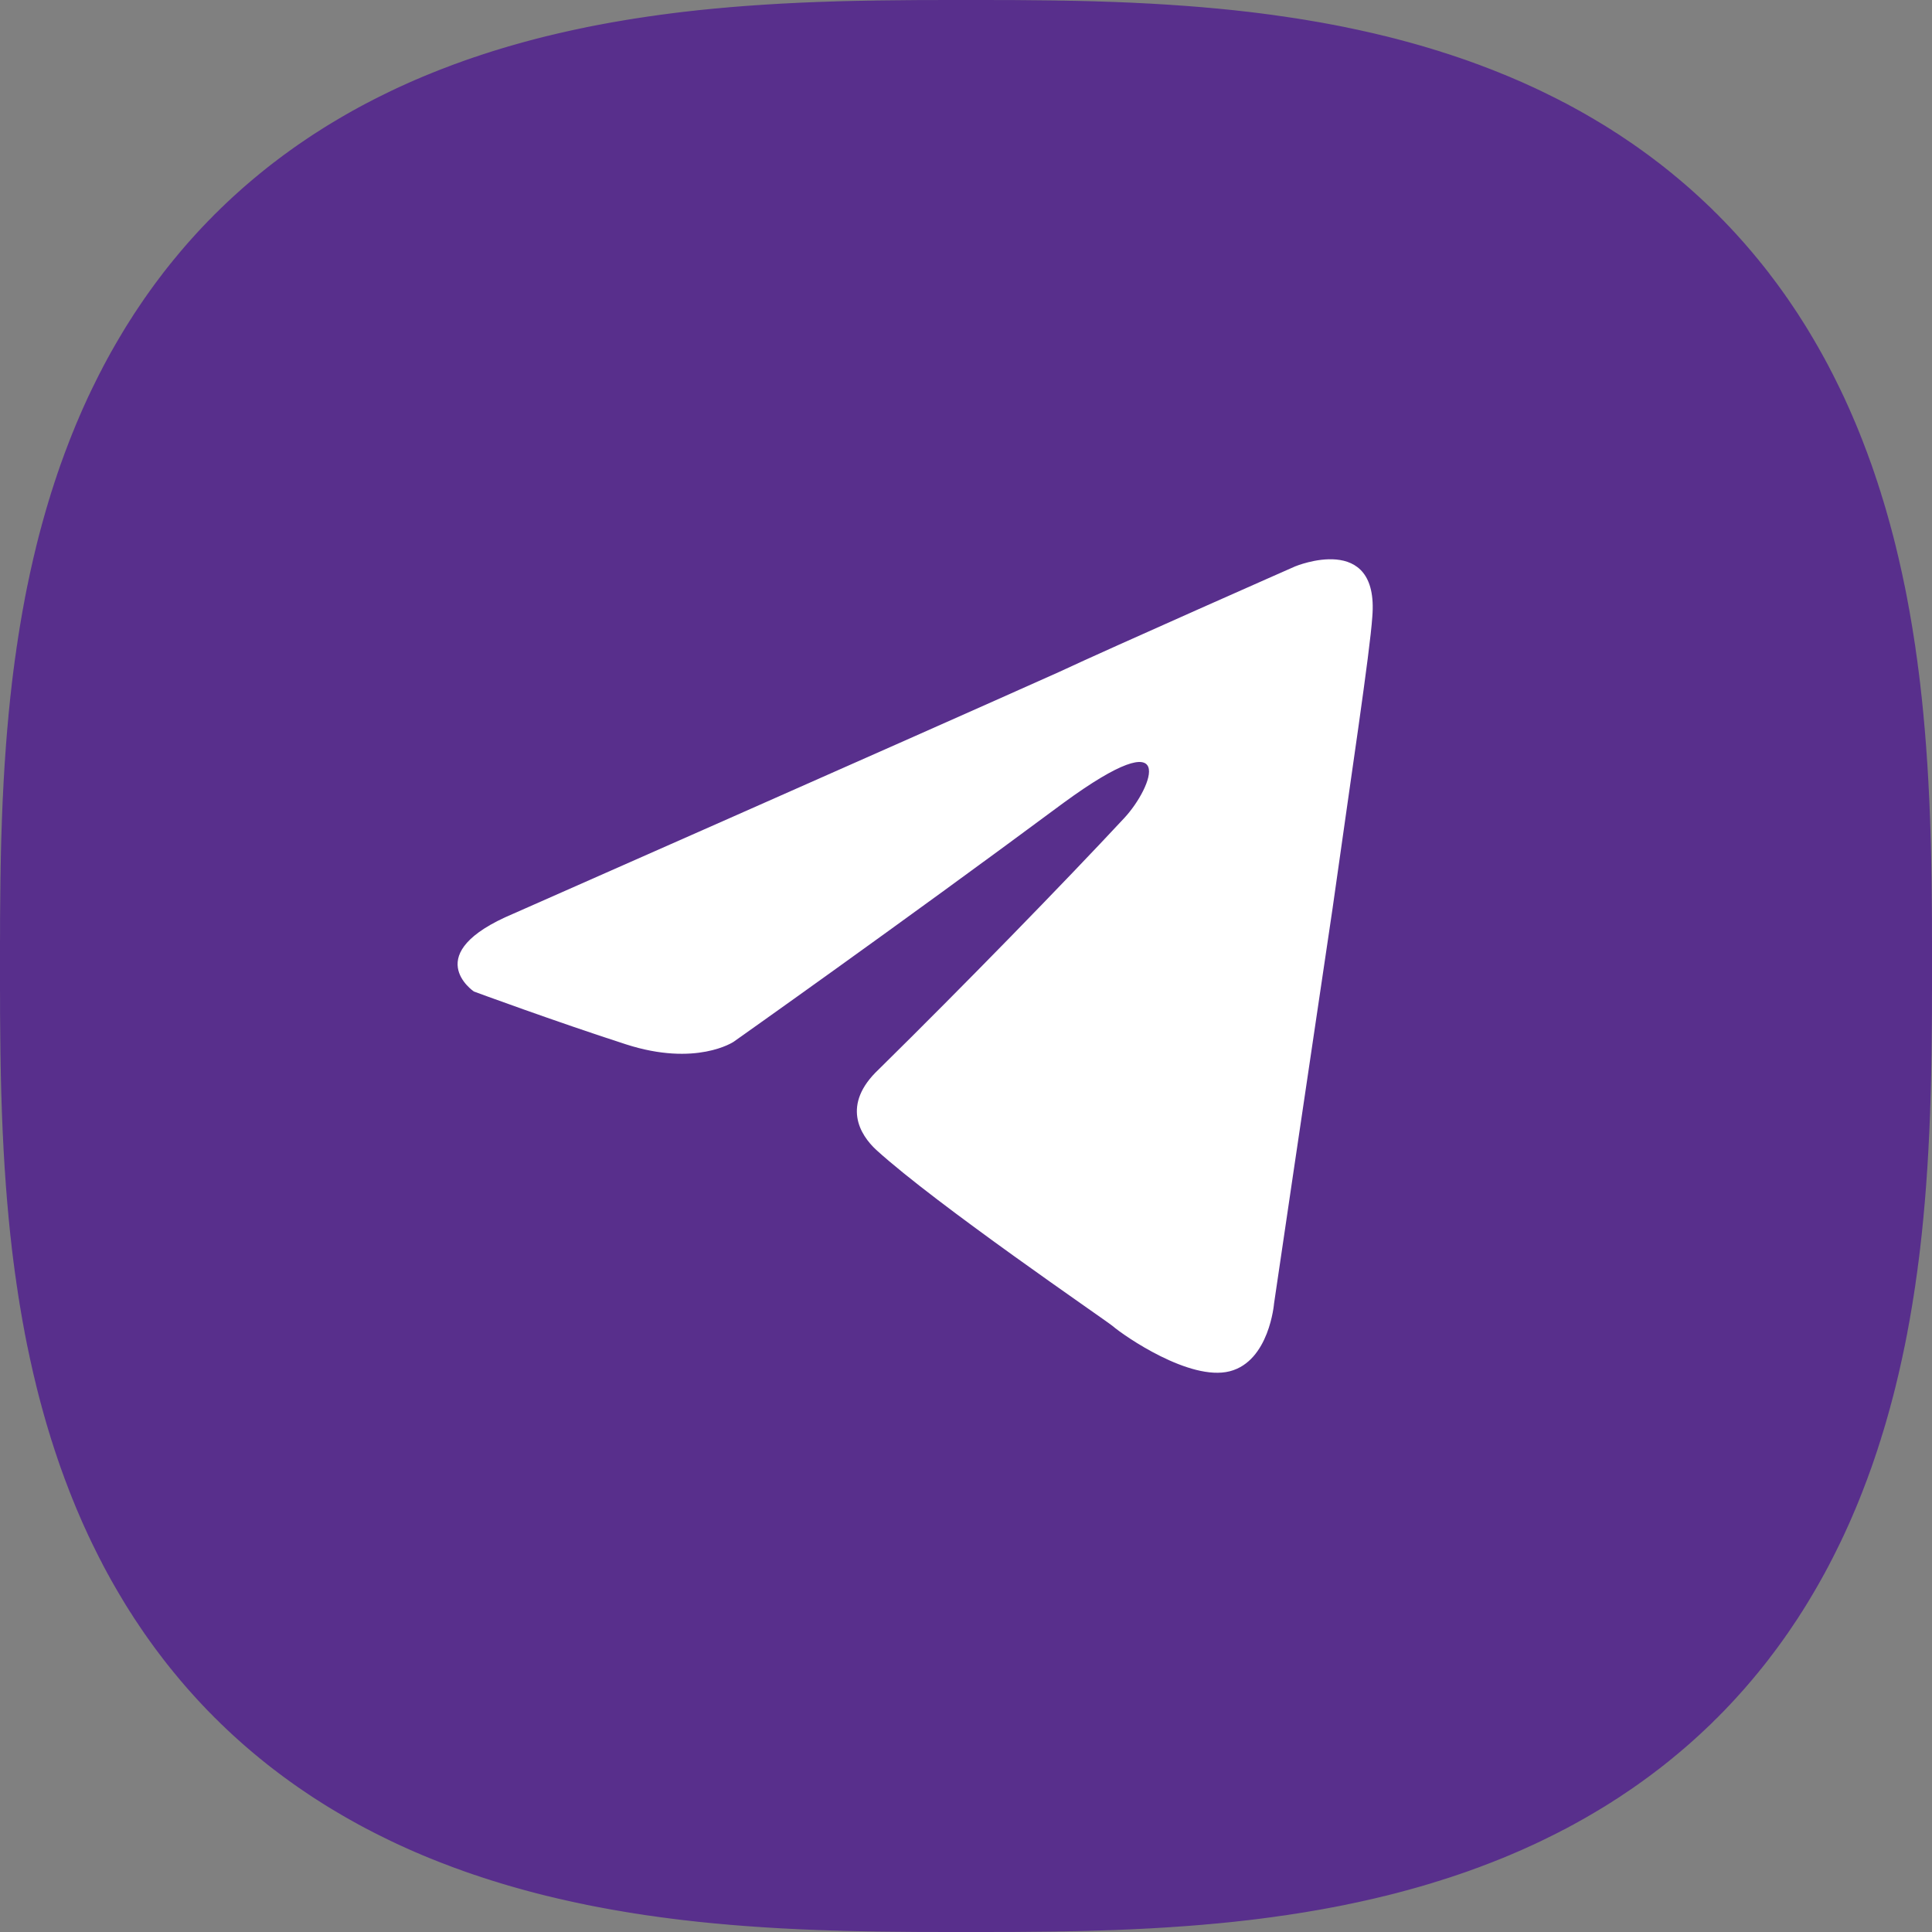 <?xml version="1.0" encoding="UTF-8"?> <svg xmlns="http://www.w3.org/2000/svg" width="33" height="33" viewBox="0 0 33 33" fill="none"><rect x="0" y="0" width="33" height="33" fill="#808080" stroke="none"/><g clip-path="url(#clip0_174_824)"><path d="M0 16.5L6.29425e-05 16.749L0 16.912L0.001 17.052L0.001 17.18L0.001 17.3L0.002 17.412L0.003 17.52L0.004 17.624L0.005 17.724L0.006 17.821L0.007 17.916L0.008 18.008L0.01 18.098L0.011 18.186L0.013 18.272L0.014 18.357L0.016 18.44L0.018 18.522L0.02 18.603L0.022 18.682L0.025 18.761L0.027 18.838L0.03 18.915L0.032 18.99L0.035 19.065L0.038 19.139L0.041 19.212L0.044 19.284L0.047 19.355L0.051 19.426L0.054 19.496L0.058 19.566L0.061 19.635L0.065 19.703L0.069 19.771L0.073 19.838L0.077 19.905L0.081 19.971L0.086 20.036L0.09 20.102L0.095 20.166L0.099 20.23L0.104 20.294L0.109 20.358L0.114 20.421L0.119 20.483L0.124 20.545L0.13 20.607L0.135 20.668L0.141 20.729L0.146 20.79L0.152 20.85L0.158 20.91L0.164 20.97L0.17 21.029L0.176 21.088L0.183 21.147L0.189 21.205L0.196 21.263L0.202 21.321L0.209 21.378L0.216 21.435L0.223 21.492L0.23 21.549L0.238 21.605L0.245 21.661L0.252 21.717L0.26 21.772L0.268 21.827L0.276 21.882L0.283 21.937L0.292 21.991L0.3 22.046L0.308 22.1L0.316 22.154L0.325 22.207L0.333 22.26L0.342 22.314L0.351 22.366L0.36 22.419L0.369 22.471L0.378 22.524L0.387 22.576L0.397 22.627L0.406 22.679L0.416 22.73L0.425 22.782L0.435 22.832L0.445 22.883L0.455 22.934L0.465 22.984L0.476 23.034L0.486 23.084L0.497 23.134L0.507 23.184L0.518 23.233L0.529 23.282L0.54 23.332L0.551 23.381L0.562 23.429L0.573 23.478L0.585 23.526L0.596 23.574L0.608 23.622L0.619 23.67L0.631 23.718L0.643 23.765L0.655 23.813L0.667 23.86L0.68 23.907L0.692 23.954L0.705 24L0.717 24.047L0.73 24.093L0.743 24.14L0.756 24.186L0.769 24.231L0.782 24.277L0.795 24.323L0.809 24.368L0.822 24.413L0.836 24.459L0.85 24.503L0.863 24.548L0.877 24.593L0.892 24.637L0.906 24.682L0.92 24.726L0.934 24.77L0.949 24.814L0.964 24.858L0.978 24.901L0.993 24.945L1.008 24.988L1.023 25.032L1.038 25.075L1.054 25.118L1.069 25.16L1.085 25.203L1.1 25.246L1.116 25.288L1.132 25.33L1.148 25.372L1.164 25.414L1.18 25.456L1.196 25.498L1.213 25.539L1.229 25.581L1.246 25.622L1.263 25.663L1.279 25.704L1.296 25.745L1.313 25.786L1.331 25.827L1.348 25.867L1.365 25.907L1.383 25.948L1.4 25.988L1.418 26.028L1.436 26.068L1.454 26.107L1.472 26.147L1.49 26.186L1.508 26.226L1.527 26.265L1.545 26.304L1.564 26.343L1.583 26.382L1.602 26.421L1.621 26.459L1.64 26.498L1.659 26.536L1.678 26.574L1.697 26.612L1.717 26.65L1.737 26.688L1.756 26.726L1.776 26.764L1.796 26.801L1.816 26.838L1.836 26.876L1.857 26.913L1.877 26.95L1.897 26.987L1.918 27.023L1.939 27.06L1.96 27.097L1.981 27.133L2.002 27.169L2.023 27.205L2.044 27.241L2.066 27.277L2.087 27.313L2.109 27.349L2.13 27.384L2.152 27.42L2.174 27.455L2.196 27.49L2.218 27.526L2.241 27.56L2.263 27.595L2.285 27.63L2.308 27.665L2.331 27.699L2.354 27.733L2.377 27.768L2.4 27.802L2.423 27.836L2.446 27.87L2.469 27.904L2.493 27.937L2.516 27.971L2.54 28.004L2.564 28.038L2.588 28.071L2.612 28.104L2.636 28.137L2.66 28.17L2.685 28.203L2.709 28.235L2.734 28.268L2.759 28.3L2.783 28.333L2.808 28.365L2.833 28.397L2.858 28.429L2.884 28.461L2.909 28.493L2.935 28.524L2.96 28.556L2.986 28.587L3.012 28.618L3.038 28.65L3.064 28.681L3.09 28.712L3.116 28.742L3.142 28.773L3.169 28.804L3.195 28.834L3.222 28.865L3.249 28.895L3.276 28.925L3.303 28.955L3.33 28.985L3.357 29.015L3.385 29.045L3.412 29.074L3.44 29.104L3.467 29.133L3.495 29.162L3.523 29.192L3.551 29.221L3.579 29.25L3.608 29.278L3.636 29.307L3.664 29.336L3.693 29.364L3.722 29.392L3.751 29.421L3.779 29.449L3.809 29.477L3.838 29.505L3.867 29.533L3.896 29.56L3.926 29.588L3.955 29.615L3.985 29.643L4.015 29.67L4.045 29.697L4.075 29.724L4.105 29.751L4.135 29.778L4.166 29.805L4.196 29.831L4.227 29.858L4.258 29.884L4.288 29.91L4.319 29.936L4.35 29.962L4.382 29.988L4.413 30.014L4.444 30.04L4.476 30.065L4.507 30.091L4.539 30.116L4.571 30.142L4.603 30.167L4.635 30.192L4.667 30.217L4.7 30.241L4.732 30.266L4.765 30.291L4.797 30.315L4.83 30.34L4.863 30.364L4.896 30.388L4.929 30.412L4.962 30.436L4.996 30.46L5.029 30.484L5.063 30.507L5.096 30.531L5.13 30.554L5.164 30.577L5.198 30.6L5.232 30.623L5.266 30.646L5.301 30.669L5.335 30.692L5.37 30.715L5.405 30.737L5.44 30.759L5.475 30.782L5.51 30.804L5.545 30.826L5.58 30.848L5.616 30.87L5.651 30.891L5.687 30.913L5.723 30.934L5.759 30.956L5.795 30.977L5.831 30.998L5.867 31.019L5.903 31.04L5.94 31.061L5.977 31.082L6.013 31.102L6.05 31.123L6.087 31.143L6.124 31.164L6.162 31.184L6.199 31.204L6.236 31.224L6.274 31.244L6.312 31.263L6.35 31.283L6.388 31.303L6.426 31.322L6.464 31.341L6.502 31.36L6.541 31.379L6.579 31.398L6.618 31.417L6.657 31.436L6.696 31.455L6.735 31.473L6.774 31.492L6.813 31.51L6.853 31.528L6.893 31.546L6.932 31.564L6.972 31.582L7.012 31.6L7.052 31.617L7.092 31.635L7.133 31.652L7.173 31.669L7.214 31.687L7.255 31.704L7.296 31.721L7.337 31.738L7.378 31.754L7.419 31.771L7.461 31.787L7.502 31.804L7.544 31.82L7.586 31.836L7.628 31.852L7.67 31.868L7.712 31.884L7.754 31.9L7.797 31.915L7.84 31.931L7.882 31.946L7.925 31.962L7.968 31.977L8.012 31.992L8.055 32.007L8.098 32.022L8.142 32.036L8.186 32.051L8.23 32.066L8.274 32.08L8.318 32.094L8.362 32.108L8.407 32.123L8.452 32.136L8.497 32.15L8.541 32.164L8.587 32.178L8.632 32.191L8.677 32.205L8.723 32.218L8.769 32.231L8.814 32.244L8.861 32.257L8.907 32.27L8.953 32.283L9 32.295L9.046 32.308L9.093 32.32L9.14 32.333L9.187 32.345L9.235 32.357L9.282 32.369L9.33 32.381L9.378 32.392L9.426 32.404L9.474 32.415L9.522 32.427L9.571 32.438L9.62 32.449L9.668 32.46L9.717 32.471L9.767 32.482L9.816 32.493L9.866 32.503L9.916 32.514L9.966 32.524L10.016 32.535L10.066 32.545L10.117 32.555L10.168 32.565L10.219 32.575L10.27 32.584L10.321 32.594L10.373 32.603L10.424 32.613L10.476 32.622L10.529 32.631L10.581 32.64L10.634 32.649L10.687 32.658L10.74 32.667L10.793 32.675L10.847 32.684L10.9 32.692L10.954 32.7L11.008 32.709L11.063 32.717L11.118 32.724L11.173 32.732L11.228 32.74L11.283 32.748L11.339 32.755L11.395 32.762L11.451 32.77L11.508 32.777L11.565 32.784L11.622 32.791L11.679 32.798L11.737 32.804L11.795 32.811L11.853 32.817L11.912 32.824L11.971 32.83L12.03 32.836L12.09 32.842L12.15 32.848L12.21 32.854L12.271 32.859L12.332 32.865L12.393 32.87L12.455 32.876L12.517 32.881L12.579 32.886L12.642 32.891L12.706 32.896L12.77 32.901L12.834 32.905L12.899 32.91L12.964 32.914L13.029 32.919L13.095 32.923L13.162 32.927L13.229 32.931L13.297 32.935L13.365 32.939L13.434 32.942L13.504 32.946L13.574 32.949L13.645 32.953L13.716 32.956L13.788 32.959L13.861 32.962L13.935 32.965L14.01 32.968L14.085 32.97L14.162 32.973L14.239 32.975L14.318 32.977L14.397 32.98L14.478 32.982L14.56 32.984L14.643 32.986L14.728 32.987L14.814 32.989L14.902 32.99L14.992 32.992L15.084 32.993L15.179 32.994L15.276 32.995L15.376 32.996L15.48 32.997L15.588 32.998L15.7 32.999L15.82 32.999L15.948 32.999L16.088 33L16.251 33L16.5 33L16.749 33L16.912 33L17.052 32.999L17.18 32.999L17.3 32.999L17.412 32.998L17.52 32.997L17.624 32.996L17.724 32.995L17.821 32.994L17.916 32.993L18.008 32.992L18.098 32.99L18.186 32.989L18.272 32.987L18.357 32.986L18.44 32.984L18.522 32.982L18.603 32.98L18.682 32.977L18.761 32.975L18.838 32.973L18.915 32.97L18.99 32.968L19.065 32.965L19.139 32.962L19.212 32.959L19.284 32.956L19.355 32.953L19.426 32.949L19.496 32.946L19.566 32.942L19.635 32.939L19.703 32.935L19.771 32.931L19.838 32.927L19.905 32.923L19.971 32.919L20.036 32.914L20.102 32.91L20.166 32.905L20.23 32.901L20.294 32.896L20.358 32.891L20.421 32.886L20.483 32.881L20.545 32.876L20.607 32.87L20.668 32.865L20.729 32.859L20.79 32.854L20.85 32.848L20.91 32.842L20.97 32.836L21.029 32.83L21.088 32.824L21.147 32.817L21.205 32.811L21.263 32.804L21.321 32.798L21.378 32.791L21.435 32.784L21.492 32.777L21.549 32.77L21.605 32.762L21.661 32.755L21.717 32.748L21.772 32.74L21.827 32.732L21.882 32.724L21.937 32.717L21.991 32.709L22.046 32.7L22.1 32.692L22.154 32.684L22.207 32.675L22.26 32.667L22.314 32.658L22.366 32.649L22.419 32.64L22.471 32.631L22.524 32.622L22.576 32.613L22.627 32.603L22.679 32.594L22.73 32.584L22.782 32.575L22.832 32.565L22.883 32.555L22.934 32.545L22.984 32.535L23.034 32.524L23.084 32.514L23.134 32.503L23.184 32.493L23.233 32.482L23.282 32.471L23.332 32.46L23.381 32.449L23.429 32.438L23.478 32.427L23.526 32.415L23.574 32.404L23.622 32.392L23.67 32.381L23.718 32.369L23.765 32.357L23.813 32.345L23.86 32.333L23.907 32.32L23.954 32.308L24 32.295L24.047 32.283L24.093 32.27L24.14 32.257L24.186 32.244L24.231 32.231L24.277 32.218L24.323 32.205L24.368 32.191L24.413 32.178L24.459 32.164L24.503 32.15L24.548 32.136L24.593 32.123L24.637 32.108L24.682 32.094L24.726 32.08L24.77 32.066L24.814 32.051L24.858 32.036L24.901 32.022L24.945 32.007L24.988 31.992L25.032 31.977L25.075 31.962L25.118 31.946L25.16 31.931L25.203 31.915L25.246 31.9L25.288 31.884L25.33 31.868L25.372 31.852L25.414 31.836L25.456 31.82L25.498 31.804L25.539 31.787L25.581 31.771L25.622 31.754L25.663 31.738L25.704 31.721L25.745 31.704L25.786 31.687L25.827 31.669L25.867 31.652L25.907 31.635L25.948 31.617L25.988 31.6L26.028 31.582L26.068 31.564L26.107 31.546L26.147 31.528L26.186 31.51L26.226 31.492L26.265 31.473L26.304 31.455L26.343 31.436L26.382 31.417L26.421 31.398L26.459 31.379L26.498 31.36L26.536 31.341L26.574 31.322L26.612 31.303L26.65 31.283L26.688 31.263L26.726 31.244L26.764 31.224L26.801 31.204L26.838 31.184L26.876 31.164L26.913 31.143L26.95 31.123L26.987 31.102L27.023 31.082L27.06 31.061L27.097 31.04L27.133 31.019L27.169 30.998L27.205 30.977L27.241 30.956L27.277 30.934L27.313 30.913L27.349 30.891L27.384 30.87L27.42 30.848L27.455 30.826L27.49 30.804L27.526 30.782L27.56 30.759L27.595 30.737L27.63 30.715L27.665 30.692L27.699 30.669L27.733 30.646L27.768 30.623L27.802 30.6L27.836 30.577L27.87 30.554L27.904 30.531L27.937 30.507L27.971 30.484L28.004 30.46L28.038 30.436L28.071 30.412L28.104 30.388L28.137 30.364L28.17 30.34L28.203 30.315L28.235 30.291L28.268 30.266L28.3 30.241L28.333 30.217L28.365 30.192L28.397 30.167L28.429 30.142L28.461 30.116L28.493 30.091L28.524 30.065L28.556 30.04L28.587 30.014L28.618 29.988L28.65 29.962L28.681 29.936L28.712 29.91L28.742 29.884L28.773 29.858L28.804 29.831L28.834 29.805L28.865 29.778L28.895 29.751L28.925 29.724L28.955 29.697L28.985 29.67L29.015 29.643L29.045 29.615L29.074 29.588L29.104 29.56L29.133 29.533L29.162 29.505L29.192 29.477L29.221 29.449L29.25 29.421L29.278 29.392L29.307 29.364L29.336 29.336L29.364 29.307L29.392 29.278L29.421 29.25L29.449 29.221L29.477 29.192L29.505 29.162L29.533 29.133L29.56 29.104L29.588 29.074L29.615 29.045L29.643 29.015L29.67 28.985L29.697 28.955L29.724 28.925L29.751 28.895L29.778 28.865L29.805 28.834L29.831 28.804L29.858 28.773L29.884 28.742L29.91 28.712L29.936 28.681L29.962 28.65L29.988 28.618L30.014 28.587L30.04 28.556L30.065 28.524L30.091 28.493L30.116 28.461L30.142 28.429L30.167 28.397L30.192 28.365L30.217 28.333L30.241 28.3L30.266 28.268L30.291 28.235L30.315 28.203L30.34 28.17L30.364 28.137L30.388 28.104L30.412 28.071L30.436 28.038L30.46 28.004L30.484 27.971L30.507 27.937L30.531 27.904L30.554 27.87L30.577 27.836L30.6 27.802L30.623 27.768L30.646 27.733L30.669 27.699L30.692 27.665L30.715 27.63L30.737 27.595L30.759 27.56L30.782 27.526L30.804 27.49L30.826 27.455L30.848 27.42L30.87 27.384L30.891 27.349L30.913 27.313L30.934 27.277L30.956 27.241L30.977 27.205L30.998 27.169L31.019 27.133L31.04 27.097L31.061 27.06L31.082 27.023L31.102 26.987L31.123 26.95L31.143 26.913L31.164 26.876L31.184 26.838L31.204 26.801L31.224 26.764L31.244 26.726L31.263 26.688L31.283 26.65L31.303 26.612L31.322 26.574L31.341 26.536L31.36 26.498L31.379 26.459L31.398 26.421L31.417 26.382L31.436 26.343L31.455 26.304L31.473 26.265L31.492 26.226L31.51 26.186L31.528 26.147L31.546 26.107L31.564 26.068L31.582 26.028L31.6 25.988L31.617 25.948L31.635 25.907L31.652 25.867L31.669 25.827L31.687 25.786L31.704 25.745L31.721 25.704L31.738 25.663L31.754 25.622L31.771 25.581L31.787 25.539L31.804 25.498L31.82 25.456L31.836 25.414L31.852 25.372L31.868 25.33L31.884 25.288L31.9 25.246L31.915 25.203L31.931 25.16L31.946 25.118L31.962 25.075L31.977 25.032L31.992 24.988L32.007 24.945L32.022 24.901L32.036 24.858L32.051 24.814L32.066 24.77L32.08 24.726L32.094 24.682L32.108 24.637L32.123 24.593L32.136 24.548L32.15 24.503L32.164 24.459L32.178 24.413L32.191 24.368L32.205 24.323L32.218 24.277L32.231 24.231L32.244 24.186L32.257 24.14L32.27 24.093L32.283 24.047L32.295 24L32.308 23.954L32.32 23.907L32.333 23.86L32.345 23.813L32.357 23.765L32.369 23.718L32.381 23.67L32.392 23.622L32.404 23.574L32.415 23.526L32.427 23.478L32.438 23.429L32.449 23.381L32.46 23.332L32.471 23.282L32.482 23.233L32.493 23.184L32.503 23.134L32.514 23.084L32.524 23.034L32.535 22.984L32.545 22.934L32.555 22.883L32.565 22.832L32.575 22.782L32.584 22.73L32.594 22.679L32.603 22.627L32.613 22.576L32.622 22.524L32.631 22.471L32.64 22.419L32.649 22.366L32.658 22.314L32.667 22.26L32.675 22.207L32.684 22.154L32.692 22.1L32.7 22.046L32.709 21.991L32.717 21.937L32.724 21.882L32.732 21.827L32.74 21.772L32.748 21.717L32.755 21.661L32.762 21.605L32.77 21.549L32.777 21.492L32.784 21.435L32.791 21.378L32.798 21.321L32.804 21.263L32.811 21.205L32.817 21.147L32.824 21.088L32.83 21.029L32.836 20.97L32.842 20.91L32.848 20.85L32.854 20.79L32.859 20.729L32.865 20.668L32.87 20.607L32.876 20.545L32.881 20.483L32.886 20.421L32.891 20.358L32.896 20.294L32.901 20.23L32.905 20.166L32.91 20.102L32.914 20.036L32.919 19.971L32.923 19.905L32.927 19.838L32.931 19.771L32.935 19.703L32.939 19.635L32.942 19.566L32.946 19.496L32.949 19.426L32.953 19.355L32.956 19.284L32.959 19.212L32.962 19.139L32.965 19.065L32.968 18.99L32.97 18.915L32.973 18.838L32.975 18.761L32.977 18.682L32.98 18.603L32.982 18.522L32.984 18.44L32.986 18.357L32.987 18.272L32.989 18.186L32.99 18.098L32.992 18.008L32.993 17.916L32.994 17.821L32.995 17.724L32.996 17.624L32.997 17.52L32.998 17.412L32.999 17.3L32.999 17.18L32.999 17.052L33 16.912L33 16.749L33 16.5L33 16.251L33 16.088L32.999 15.948L32.999 15.82L32.999 15.7L32.998 15.588L32.997 15.48L32.996 15.376L32.995 15.276L32.994 15.179L32.993 15.084L32.992 14.992L32.99 14.902L32.989 14.814L32.987 14.728L32.986 14.643L32.984 14.56L32.982 14.478L32.98 14.397L32.977 14.318L32.975 14.239L32.973 14.162L32.97 14.085L32.968 14.01L32.965 13.935L32.962 13.861L32.959 13.788L32.956 13.716L32.953 13.645L32.949 13.574L32.946 13.504L32.942 13.434L32.939 13.365L32.935 13.297L32.931 13.229L32.927 13.162L32.923 13.095L32.919 13.029L32.914 12.964L32.91 12.899L32.905 12.834L32.901 12.77L32.896 12.706L32.891 12.642L32.886 12.579L32.881 12.517L32.876 12.455L32.87 12.393L32.865 12.332L32.859 12.271L32.854 12.21L32.848 12.15L32.842 12.09L32.836 12.03L32.83 11.971L32.824 11.912L32.817 11.853L32.811 11.795L32.804 11.737L32.798 11.679L32.791 11.622L32.784 11.565L32.777 11.508L32.77 11.451L32.762 11.395L32.755 11.339L32.748 11.283L32.74 11.228L32.732 11.173L32.724 11.118L32.717 11.063L32.709 11.008L32.7 10.954L32.692 10.9L32.684 10.847L32.675 10.793L32.667 10.74L32.658 10.687L32.649 10.634L32.64 10.581L32.631 10.529L32.622 10.476L32.613 10.424L32.603 10.373L32.594 10.321L32.584 10.27L32.575 10.219L32.565 10.168L32.555 10.117L32.545 10.066L32.535 10.016L32.524 9.966L32.514 9.916L32.503 9.866L32.493 9.816L32.482 9.767L32.471 9.717L32.46 9.668L32.449 9.62L32.438 9.571L32.427 9.522L32.415 9.474L32.404 9.426L32.392 9.378L32.381 9.33L32.369 9.282L32.357 9.235L32.345 9.187L32.333 9.14L32.32 9.093L32.308 9.046L32.295 9L32.283 8.953L32.27 8.907L32.257 8.861L32.244 8.814L32.231 8.769L32.218 8.723L32.205 8.677L32.191 8.632L32.178 8.587L32.164 8.541L32.15 8.497L32.136 8.452L32.123 8.407L32.108 8.362L32.094 8.318L32.08 8.274L32.066 8.23L32.051 8.186L32.036 8.142L32.022 8.098L32.007 8.055L31.992 8.012L31.977 7.968L31.962 7.925L31.946 7.882L31.931 7.84L31.915 7.797L31.9 7.754L31.884 7.712L31.868 7.67L31.852 7.628L31.836 7.586L31.82 7.544L31.804 7.502L31.787 7.461L31.771 7.419L31.754 7.378L31.738 7.337L31.721 7.296L31.704 7.255L31.687 7.214L31.669 7.173L31.652 7.133L31.635 7.092L31.617 7.052L31.6 7.012L31.582 6.972L31.564 6.932L31.546 6.893L31.528 6.853L31.51 6.813L31.492 6.774L31.473 6.735L31.455 6.696L31.436 6.657L31.417 6.618L31.398 6.579L31.379 6.541L31.36 6.502L31.341 6.464L31.322 6.426L31.303 6.388L31.283 6.35L31.263 6.312L31.244 6.274L31.224 6.236L31.204 6.199L31.184 6.162L31.164 6.124L31.143 6.087L31.123 6.05L31.102 6.013L31.082 5.977L31.061 5.94L31.04 5.903L31.019 5.867L30.998 5.831L30.977 5.795L30.956 5.759L30.934 5.723L30.913 5.687L30.891 5.651L30.87 5.616L30.848 5.58L30.826 5.545L30.804 5.51L30.782 5.475L30.759 5.44L30.737 5.405L30.715 5.37L30.692 5.335L30.669 5.301L30.646 5.266L30.623 5.232L30.6 5.198L30.577 5.164L30.554 5.13L30.531 5.096L30.507 5.063L30.484 5.029L30.46 4.996L30.436 4.962L30.412 4.929L30.388 4.896L30.364 4.863L30.34 4.83L30.315 4.797L30.291 4.765L30.266 4.732L30.241 4.7L30.217 4.667L30.192 4.635L30.167 4.603L30.142 4.571L30.116 4.539L30.091 4.507L30.065 4.476L30.04 4.444L30.014 4.413L29.988 4.382L29.962 4.35L29.936 4.319L29.91 4.288L29.884 4.258L29.858 4.227L29.831 4.196L29.805 4.166L29.778 4.135L29.751 4.105L29.724 4.075L29.697 4.045L29.67 4.015L29.643 3.985L29.615 3.955L29.588 3.926L29.56 3.896L29.533 3.867L29.505 3.838L29.477 3.809L29.449 3.779L29.421 3.751L29.392 3.722L29.364 3.693L29.336 3.664L29.307 3.636L29.278 3.608L29.25 3.579L29.221 3.551L29.192 3.523L29.162 3.495L29.133 3.467L29.104 3.44L29.074 3.412L29.045 3.385L29.015 3.357L28.985 3.33L28.955 3.303L28.925 3.276L28.895 3.249L28.865 3.222L28.834 3.195L28.804 3.169L28.773 3.142L28.742 3.116L28.712 3.09L28.681 3.064L28.65 3.038L28.618 3.012L28.587 2.986L28.556 2.96L28.524 2.935L28.493 2.909L28.461 2.884L28.429 2.858L28.397 2.833L28.365 2.808L28.333 2.783L28.3 2.759L28.268 2.734L28.235 2.709L28.203 2.685L28.17 2.66L28.137 2.636L28.104 2.612L28.071 2.588L28.038 2.564L28.004 2.54L27.971 2.516L27.937 2.493L27.904 2.469L27.87 2.446L27.836 2.423L27.802 2.4L27.768 2.377L27.733 2.354L27.699 2.331L27.665 2.308L27.63 2.285L27.595 2.263L27.56 2.241L27.526 2.218L27.49 2.196L27.455 2.174L27.42 2.152L27.384 2.13L27.349 2.109L27.313 2.087L27.277 2.066L27.241 2.044L27.205 2.023L27.169 2.002L27.133 1.981L27.097 1.96L27.06 1.939L27.023 1.918L26.987 1.897L26.95 1.877L26.913 1.857L26.876 1.836L26.838 1.816L26.801 1.796L26.764 1.776L26.726 1.756L26.688 1.737L26.65 1.717L26.612 1.697L26.574 1.678L26.536 1.659L26.498 1.64L26.459 1.621L26.421 1.602L26.382 1.583L26.343 1.564L26.304 1.545L26.265 1.527L26.226 1.508L26.186 1.49L26.147 1.472L26.107 1.454L26.068 1.436L26.028 1.418L25.988 1.4L25.948 1.383L25.907 1.365L25.867 1.348L25.827 1.331L25.786 1.313L25.745 1.296L25.704 1.279L25.663 1.263L25.622 1.246L25.581 1.229L25.539 1.213L25.498 1.196L25.456 1.18L25.414 1.164L25.372 1.148L25.33 1.132L25.288 1.116L25.246 1.1L25.203 1.085L25.16 1.069L25.118 1.054L25.075 1.038L25.032 1.023L24.988 1.008L24.945 0.993L24.901 0.978L24.858 0.964L24.814 0.949L24.77 0.934L24.726 0.92L24.682 0.906L24.637 0.892L24.593 0.877L24.548 0.863L24.503 0.85L24.459 0.836L24.413 0.822L24.368 0.809L24.323 0.795L24.277 0.782L24.231 0.769L24.186 0.756L24.14 0.743L24.093 0.73L24.047 0.717L24 0.705L23.954 0.692L23.907 0.68L23.86 0.667L23.813 0.655L23.765 0.643L23.718 0.631L23.67 0.619L23.622 0.608L23.574 0.596L23.526 0.585L23.478 0.573L23.429 0.562L23.381 0.551L23.332 0.54L23.282 0.529L23.233 0.518L23.184 0.507L23.134 0.497L23.084 0.486L23.034 0.476L22.984 0.465L22.934 0.455L22.883 0.445L22.832 0.435L22.782 0.425L22.73 0.416L22.679 0.406L22.627 0.397L22.576 0.387L22.524 0.378L22.471 0.369L22.419 0.36L22.366 0.351L22.314 0.342L22.26 0.333L22.207 0.325L22.154 0.316L22.1 0.308L22.046 0.3L21.991 0.292L21.937 0.283L21.882 0.276L21.827 0.268L21.772 0.26L21.717 0.252L21.661 0.245L21.605 0.238L21.549 0.23L21.492 0.223L21.435 0.216L21.378 0.209L21.321 0.202L21.263 0.196L21.205 0.189L21.147 0.183L21.088 0.176L21.029 0.17L20.97 0.164L20.91 0.158L20.85 0.152L20.79 0.146L20.729 0.141L20.668 0.135L20.607 0.13L20.545 0.124L20.483 0.119L20.421 0.114L20.358 0.109L20.294 0.104L20.23 0.099L20.166 0.095L20.102 0.09L20.036 0.086L19.971 0.081L19.905 0.077L19.838 0.073L19.771 0.069L19.703 0.065L19.635 0.061L19.566 0.058L19.496 0.054L19.426 0.051L19.355 0.047L19.284 0.044L19.212 0.041L19.139 0.038L19.065 0.035L18.99 0.032L18.915 0.03L18.838 0.027L18.761 0.025L18.682 0.022L18.603 0.02L18.522 0.018L18.44 0.016L18.357 0.014L18.272 0.013L18.186 0.011L18.098 0.01L18.008 0.008L17.916 0.007L17.821 0.006L17.724 0.005L17.624 0.004L17.52 0.003L17.412 0.002L17.3 0.001L17.18 0.001L17.052 0.001L16.912 0L16.749 6.44532e-05L16.5 0L16.251 6.44532e-05L16.088 0L15.948 0.001L15.82 0.001L15.7 0.001L15.588 0.002L15.48 0.003L15.376 0.004L15.276 0.005L15.179 0.006L15.084 0.007L14.992 0.008L14.902 0.01L14.814 0.011L14.728 0.013L14.643 0.014L14.56 0.016L14.478 0.018L14.397 0.02L14.318 0.022L14.239 0.025L14.162 0.027L14.085 0.03L14.01 0.032L13.935 0.035L13.861 0.038L13.788 0.041L13.716 0.044L13.645 0.047L13.574 0.051L13.504 0.054L13.434 0.058L13.365 0.061L13.297 0.065L13.229 0.069L13.162 0.073L13.095 0.077L13.029 0.081L12.964 0.086L12.899 0.09L12.834 0.095L12.77 0.099L12.706 0.104L12.642 0.109L12.579 0.114L12.517 0.119L12.455 0.124L12.393 0.13L12.332 0.135L12.271 0.141L12.21 0.146L12.15 0.152L12.09 0.158L12.03 0.164L11.971 0.17L11.912 0.176L11.853 0.183L11.795 0.189L11.737 0.196L11.679 0.202L11.622 0.209L11.565 0.216L11.508 0.223L11.451 0.23L11.395 0.238L11.339 0.245L11.283 0.252L11.228 0.26L11.173 0.268L11.118 0.276L11.063 0.283L11.008 0.292L10.954 0.3L10.9 0.308L10.847 0.316L10.793 0.325L10.74 0.333L10.687 0.342L10.634 0.351L10.581 0.36L10.529 0.369L10.476 0.378L10.424 0.387L10.373 0.397L10.321 0.406L10.27 0.416L10.219 0.425L10.168 0.435L10.117 0.445L10.066 0.455L10.016 0.465L9.966 0.476L9.916 0.486L9.866 0.497L9.816 0.507L9.767 0.518L9.717 0.529L9.668 0.54L9.62 0.551L9.571 0.562L9.522 0.573L9.474 0.585L9.426 0.596L9.378 0.608L9.33 0.619L9.282 0.631L9.235 0.643L9.187 0.655L9.14 0.667L9.093 0.68L9.046 0.692L9 0.705L8.953 0.717L8.907 0.73L8.861 0.743L8.814 0.756L8.769 0.769L8.723 0.782L8.677 0.795L8.632 0.809L8.587 0.822L8.541 0.836L8.497 0.85L8.452 0.863L8.407 0.877L8.362 0.892L8.318 0.906L8.274 0.92L8.23 0.934L8.186 0.949L8.142 0.964L8.098 0.978L8.055 0.993L8.012 1.008L7.968 1.023L7.925 1.038L7.882 1.054L7.84 1.069L7.797 1.085L7.754 1.1L7.712 1.116L7.67 1.132L7.628 1.148L7.586 1.164L7.544 1.18L7.502 1.196L7.461 1.213L7.419 1.229L7.378 1.246L7.337 1.263L7.296 1.279L7.255 1.296L7.214 1.313L7.173 1.331L7.133 1.348L7.092 1.365L7.052 1.383L7.012 1.4L6.972 1.418L6.932 1.436L6.893 1.454L6.853 1.472L6.813 1.49L6.774 1.508L6.735 1.527L6.696 1.545L6.657 1.564L6.618 1.583L6.579 1.602L6.541 1.621L6.502 1.64L6.464 1.659L6.426 1.678L6.388 1.697L6.35 1.717L6.312 1.737L6.274 1.756L6.236 1.776L6.199 1.796L6.162 1.816L6.124 1.836L6.087 1.857L6.05 1.877L6.013 1.897L5.977 1.918L5.94 1.939L5.903 1.96L5.867 1.981L5.831 2.002L5.795 2.023L5.759 2.044L5.723 2.066L5.687 2.087L5.651 2.109L5.616 2.13L5.58 2.152L5.545 2.174L5.51 2.196L5.475 2.218L5.44 2.241L5.405 2.263L5.37 2.285L5.335 2.308L5.301 2.331L5.266 2.354L5.232 2.377L5.198 2.4L5.164 2.423L5.13 2.446L5.096 2.469L5.063 2.493L5.029 2.516L4.996 2.54L4.962 2.564L4.929 2.588L4.896 2.612L4.863 2.636L4.83 2.66L4.797 2.685L4.765 2.709L4.732 2.734L4.7 2.759L4.667 2.783L4.635 2.808L4.603 2.833L4.571 2.858L4.539 2.884L4.507 2.909L4.476 2.935L4.444 2.96L4.413 2.986L4.382 3.012L4.35 3.038L4.319 3.064L4.288 3.09L4.258 3.116L4.227 3.142L4.196 3.169L4.166 3.195L4.135 3.222L4.105 3.249L4.075 3.276L4.045 3.303L4.015 3.33L3.985 3.357L3.955 3.385L3.926 3.412L3.896 3.44L3.867 3.467L3.838 3.495L3.809 3.523L3.779 3.551L3.751 3.579L3.722 3.608L3.693 3.636L3.664 3.664L3.636 3.693L3.608 3.722L3.579 3.751L3.551 3.779L3.523 3.809L3.495 3.838L3.467 3.867L3.44 3.896L3.412 3.926L3.385 3.955L3.357 3.985L3.33 4.015L3.303 4.045L3.276 4.075L3.249 4.105L3.222 4.135L3.195 4.166L3.169 4.196L3.142 4.227L3.116 4.258L3.09 4.288L3.064 4.319L3.038 4.35L3.012 4.382L2.986 4.413L2.96 4.444L2.935 4.476L2.909 4.507L2.884 4.539L2.858 4.571L2.833 4.603L2.808 4.635L2.783 4.667L2.759 4.7L2.734 4.732L2.709 4.765L2.685 4.797L2.66 4.83L2.636 4.863L2.612 4.896L2.588 4.929L2.564 4.962L2.54 4.996L2.516 5.029L2.493 5.063L2.469 5.096L2.446 5.13L2.423 5.164L2.4 5.198L2.377 5.232L2.354 5.266L2.331 5.301L2.308 5.335L2.285 5.37L2.263 5.405L2.241 5.44L2.218 5.475L2.196 5.51L2.174 5.545L2.152 5.58L2.13 5.616L2.109 5.651L2.087 5.687L2.066 5.723L2.044 5.759L2.023 5.795L2.002 5.831L1.981 5.867L1.96 5.903L1.939 5.94L1.918 5.977L1.897 6.013L1.877 6.05L1.857 6.087L1.836 6.124L1.816 6.162L1.796 6.199L1.776 6.236L1.756 6.274L1.737 6.312L1.717 6.35L1.697 6.388L1.678 6.426L1.659 6.464L1.64 6.502L1.621 6.541L1.602 6.579L1.583 6.618L1.564 6.657L1.545 6.696L1.527 6.735L1.508 6.774L1.49 6.813L1.472 6.853L1.454 6.893L1.436 6.932L1.418 6.972L1.4 7.012L1.383 7.052L1.365 7.092L1.348 7.133L1.331 7.173L1.313 7.214L1.296 7.255L1.279 7.296L1.263 7.337L1.246 7.378L1.229 7.419L1.213 7.461L1.196 7.502L1.18 7.544L1.164 7.586L1.148 7.628L1.132 7.67L1.116 7.712L1.1 7.754L1.085 7.797L1.069 7.84L1.054 7.882L1.038 7.925L1.023 7.968L1.008 8.012L0.993 8.055L0.978 8.098L0.964 8.142L0.949 8.186L0.934 8.23L0.92 8.274L0.906 8.318L0.892 8.362L0.877 8.407L0.863 8.452L0.85 8.497L0.836 8.541L0.822 8.587L0.809 8.632L0.795 8.677L0.782 8.723L0.769 8.769L0.756 8.814L0.743 8.861L0.73 8.907L0.717 8.953L0.705 9L0.692 9.046L0.68 9.093L0.667 9.14L0.655 9.187L0.643 9.235L0.631 9.282L0.619 9.33L0.608 9.378L0.596 9.426L0.585 9.474L0.573 9.522L0.562 9.571L0.551 9.62L0.54 9.668L0.529 9.717L0.518 9.767L0.507 9.816L0.497 9.866L0.486 9.916L0.476 9.966L0.465 10.016L0.455 10.066L0.445 10.117L0.435 10.168L0.425 10.219L0.416 10.27L0.406 10.321L0.397 10.373L0.387 10.424L0.378 10.476L0.369 10.529L0.36 10.581L0.351 10.634L0.342 10.687L0.333 10.74L0.325 10.793L0.316 10.847L0.308 10.9L0.3 10.954L0.292 11.008L0.283 11.063L0.276 11.118L0.268 11.173L0.26 11.228L0.252 11.283L0.245 11.339L0.238 11.395L0.23 11.451L0.223 11.508L0.216 11.565L0.209 11.622L0.202 11.679L0.196 11.737L0.189 11.795L0.183 11.853L0.176 11.912L0.17 11.971L0.164 12.03L0.158 12.09L0.152 12.15L0.146 12.21L0.141 12.271L0.135 12.332L0.13 12.393L0.124 12.455L0.119 12.517L0.114 12.579L0.109 12.642L0.104 12.706L0.099 12.77L0.095 12.834L0.09 12.899L0.086 12.964L0.081 13.029L0.077 13.095L0.073 13.162L0.069 13.229L0.065 13.297L0.061 13.365L0.058 13.434L0.054 13.504L0.051 13.574L0.047 13.645L0.044 13.716L0.041 13.788L0.038 13.861L0.035 13.935L0.032 14.01L0.03 14.085L0.027 14.162L0.025 14.239L0.022 14.318L0.02 14.397L0.018 14.478L0.016 14.56L0.014 14.643L0.013 14.728L0.011 14.814L0.01 14.902L0.008 14.992L0.007 15.084L0.006 15.179L0.005 15.276L0.004 15.376L0.003 15.48L0.002 15.588L0.001 15.7L0.001 15.82L0.001 15.948L0 16.088L6.29425e-05 16.251L0 16.5Z" fill="#582F8C"></path><path d="M8.774 15.604C8.774 15.604 15.688 12.554 18.085 11.48C19.004 11.05 22.121 9.675 22.121 9.675C22.121 9.675 23.56 9.074 23.44 10.535C23.4 11.136 23.081 13.241 22.761 15.518C22.281 18.74 21.762 22.263 21.762 22.263C21.762 22.263 21.682 23.251 21.003 23.423C20.323 23.595 19.204 22.821 19.004 22.649C18.845 22.521 16.007 20.587 14.968 19.642C14.688 19.384 14.369 18.869 15.008 18.267C16.447 16.85 18.165 15.088 19.204 13.972C19.684 13.456 20.163 12.253 18.165 13.714C15.328 15.819 12.53 17.795 12.53 17.795C12.53 17.795 11.891 18.225 10.692 17.838C9.493 17.451 8.095 16.936 8.095 16.936C8.095 16.936 7.136 16.291 8.774 15.604Z" fill="white"></path></g><defs><clipPath id="clip0_174_824"><rect width="33" height="33" fill="white"></rect></clipPath></defs></svg> 